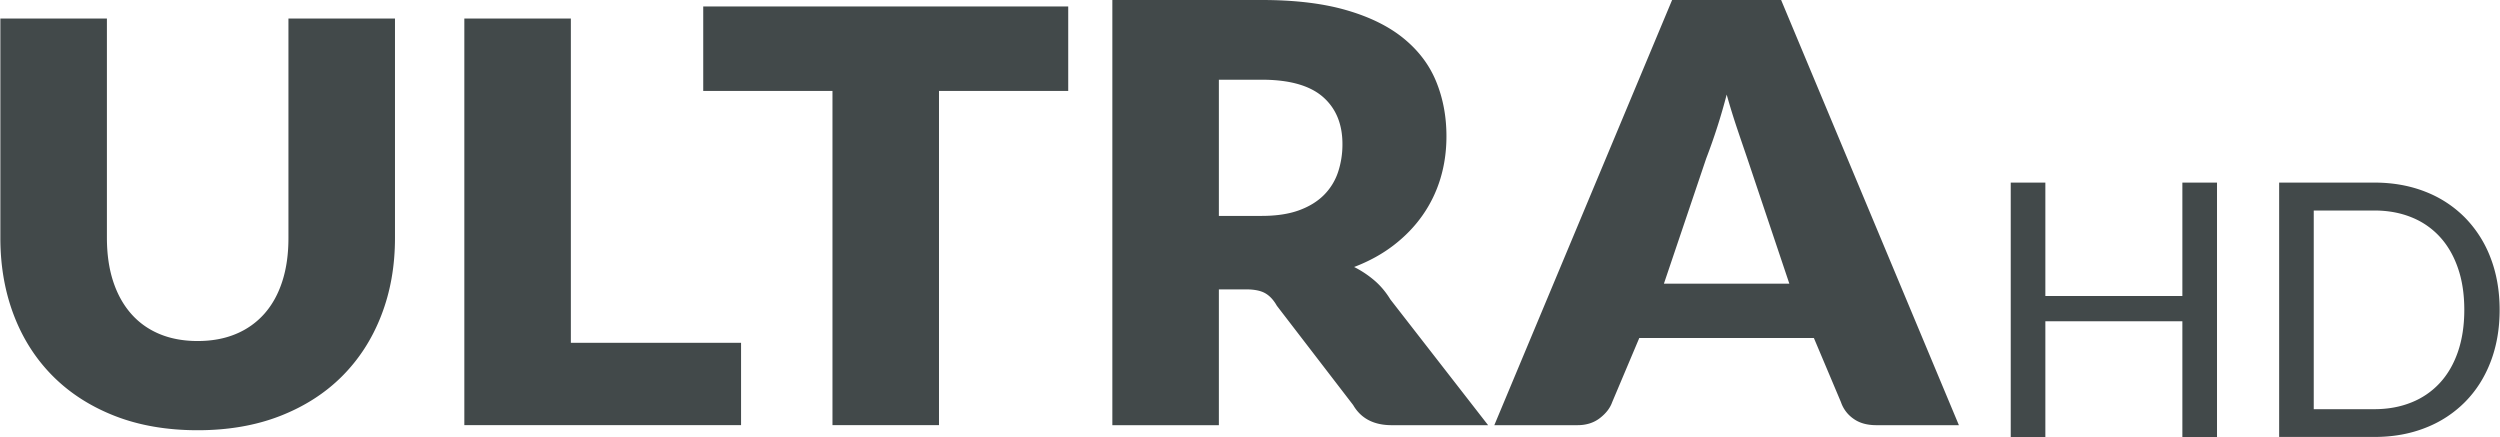 <svg xmlns="http://www.w3.org/2000/svg" width="2500" height="437" viewBox="35.281 31.813 179.438 31.375"><g fill="#42494a"><path d="M49.447 56.297c1.026 0 1.942-.169 2.749-.509a5.548 5.548 0 0 0 2.049-1.46c.559-.635.984-1.406 1.278-2.319.295-.911.441-1.95.441-3.11V33.146h7.649v15.752c0 2.021-.329 3.877-.986 5.563-.654 1.69-1.594 3.146-2.815 4.368-1.222 1.222-2.708 2.172-4.458 2.854-1.751.68-3.72 1.019-5.907 1.019-2.202 0-4.179-.339-5.929-1.019-1.75-.682-3.234-1.632-4.457-2.854-1.223-1.225-2.158-2.678-2.806-4.368-.648-1.688-.974-3.544-.974-5.563V33.146h7.649v15.729c0 1.161.146 2.198.44 3.111.295.912.721 1.688 1.279 2.33s1.239 1.133 2.047 1.472c.809.34 1.726.509 2.751.509M76.24 56.423h12.22v5.915H68.592V33.146h7.648zM111.949 32.276v6.065h-9.278v23.997h-7.648V38.341h-9.279v-6.065zM122.765 52.587v9.752h-7.648V31.813h10.727c2.383 0 4.416.245 6.098.736 1.685.489 3.057 1.172 4.119 2.047 1.063.875 1.836 1.908 2.318 3.102.482 1.19.725 2.488.725 3.893 0 1.071-.143 2.082-.43 3.032s-.713 1.829-1.277 2.636c-.564.809-1.26 1.528-2.082 2.161s-1.77 1.154-2.84 1.562c.512.257.992.574 1.438.951.443.375.834.836 1.165 1.379l7.017 9.027h-6.926c-1.281 0-2.203-.482-2.764-1.447l-5.477-7.127c-.24-.423-.523-.725-.848-.906-.324-.181-.78-.271-1.369-.271h-1.946zm0-5.273h3.077c1.041 0 1.928-.132 2.659-.396.731-.264 1.331-.63 1.8-1.097a4.212 4.212 0 0 0 1.018-1.643 6.295 6.295 0 0 0 .318-2.024c0-1.448-.474-2.58-1.416-3.396-.943-.812-2.402-1.222-4.379-1.222h-3.077v9.778zM175.896 62.339h-5.93c-.664 0-1.211-.153-1.641-.464a2.376 2.376 0 0 1-.896-1.188l-1.945-4.608h-12.535l-1.946 4.608c-.149.422-.442.803-.88 1.142-.439.34-.975.51-1.607.51h-5.975l12.764-30.525h7.828l12.763 30.525zM154.717 52.18h9.006l-3.031-9.029c-.195-.572-.428-1.248-.689-2.025a48.465 48.465 0 0 1-.779-2.523 42.876 42.876 0 0 1-1.473 4.595l-3.034 8.982zM194.428 63.188h-2.487v-8.311h-9.837v8.311h-2.486V44.923h2.486v8.143h9.837v-8.143h2.487zM214.719 54.061c0 1.369-.219 2.613-.65 3.734-.432 1.123-1.045 2.082-1.836 2.88a8.13 8.13 0 0 1-2.842 1.854c-1.104.437-2.328.656-3.67.656h-6.832V44.922h6.832c1.342 0 2.564.221 3.67.657a8.149 8.149 0 0 1 2.842 1.86 8.344 8.344 0 0 1 1.836 2.887c.431 1.122.65 2.367.65 3.735m-2.537 0c0-1.121-.15-2.123-.459-3.008-.305-.883-.738-1.631-1.301-2.242a5.549 5.549 0 0 0-2.039-1.4c-.798-.323-1.688-.484-2.662-.484h-4.348v14.264h4.348c.977 0 1.864-.162 2.662-.484a5.555 5.555 0 0 0 2.039-1.396c.562-.605.996-1.354 1.301-2.235.306-.89.459-1.892.459-3.015"/></g></svg>